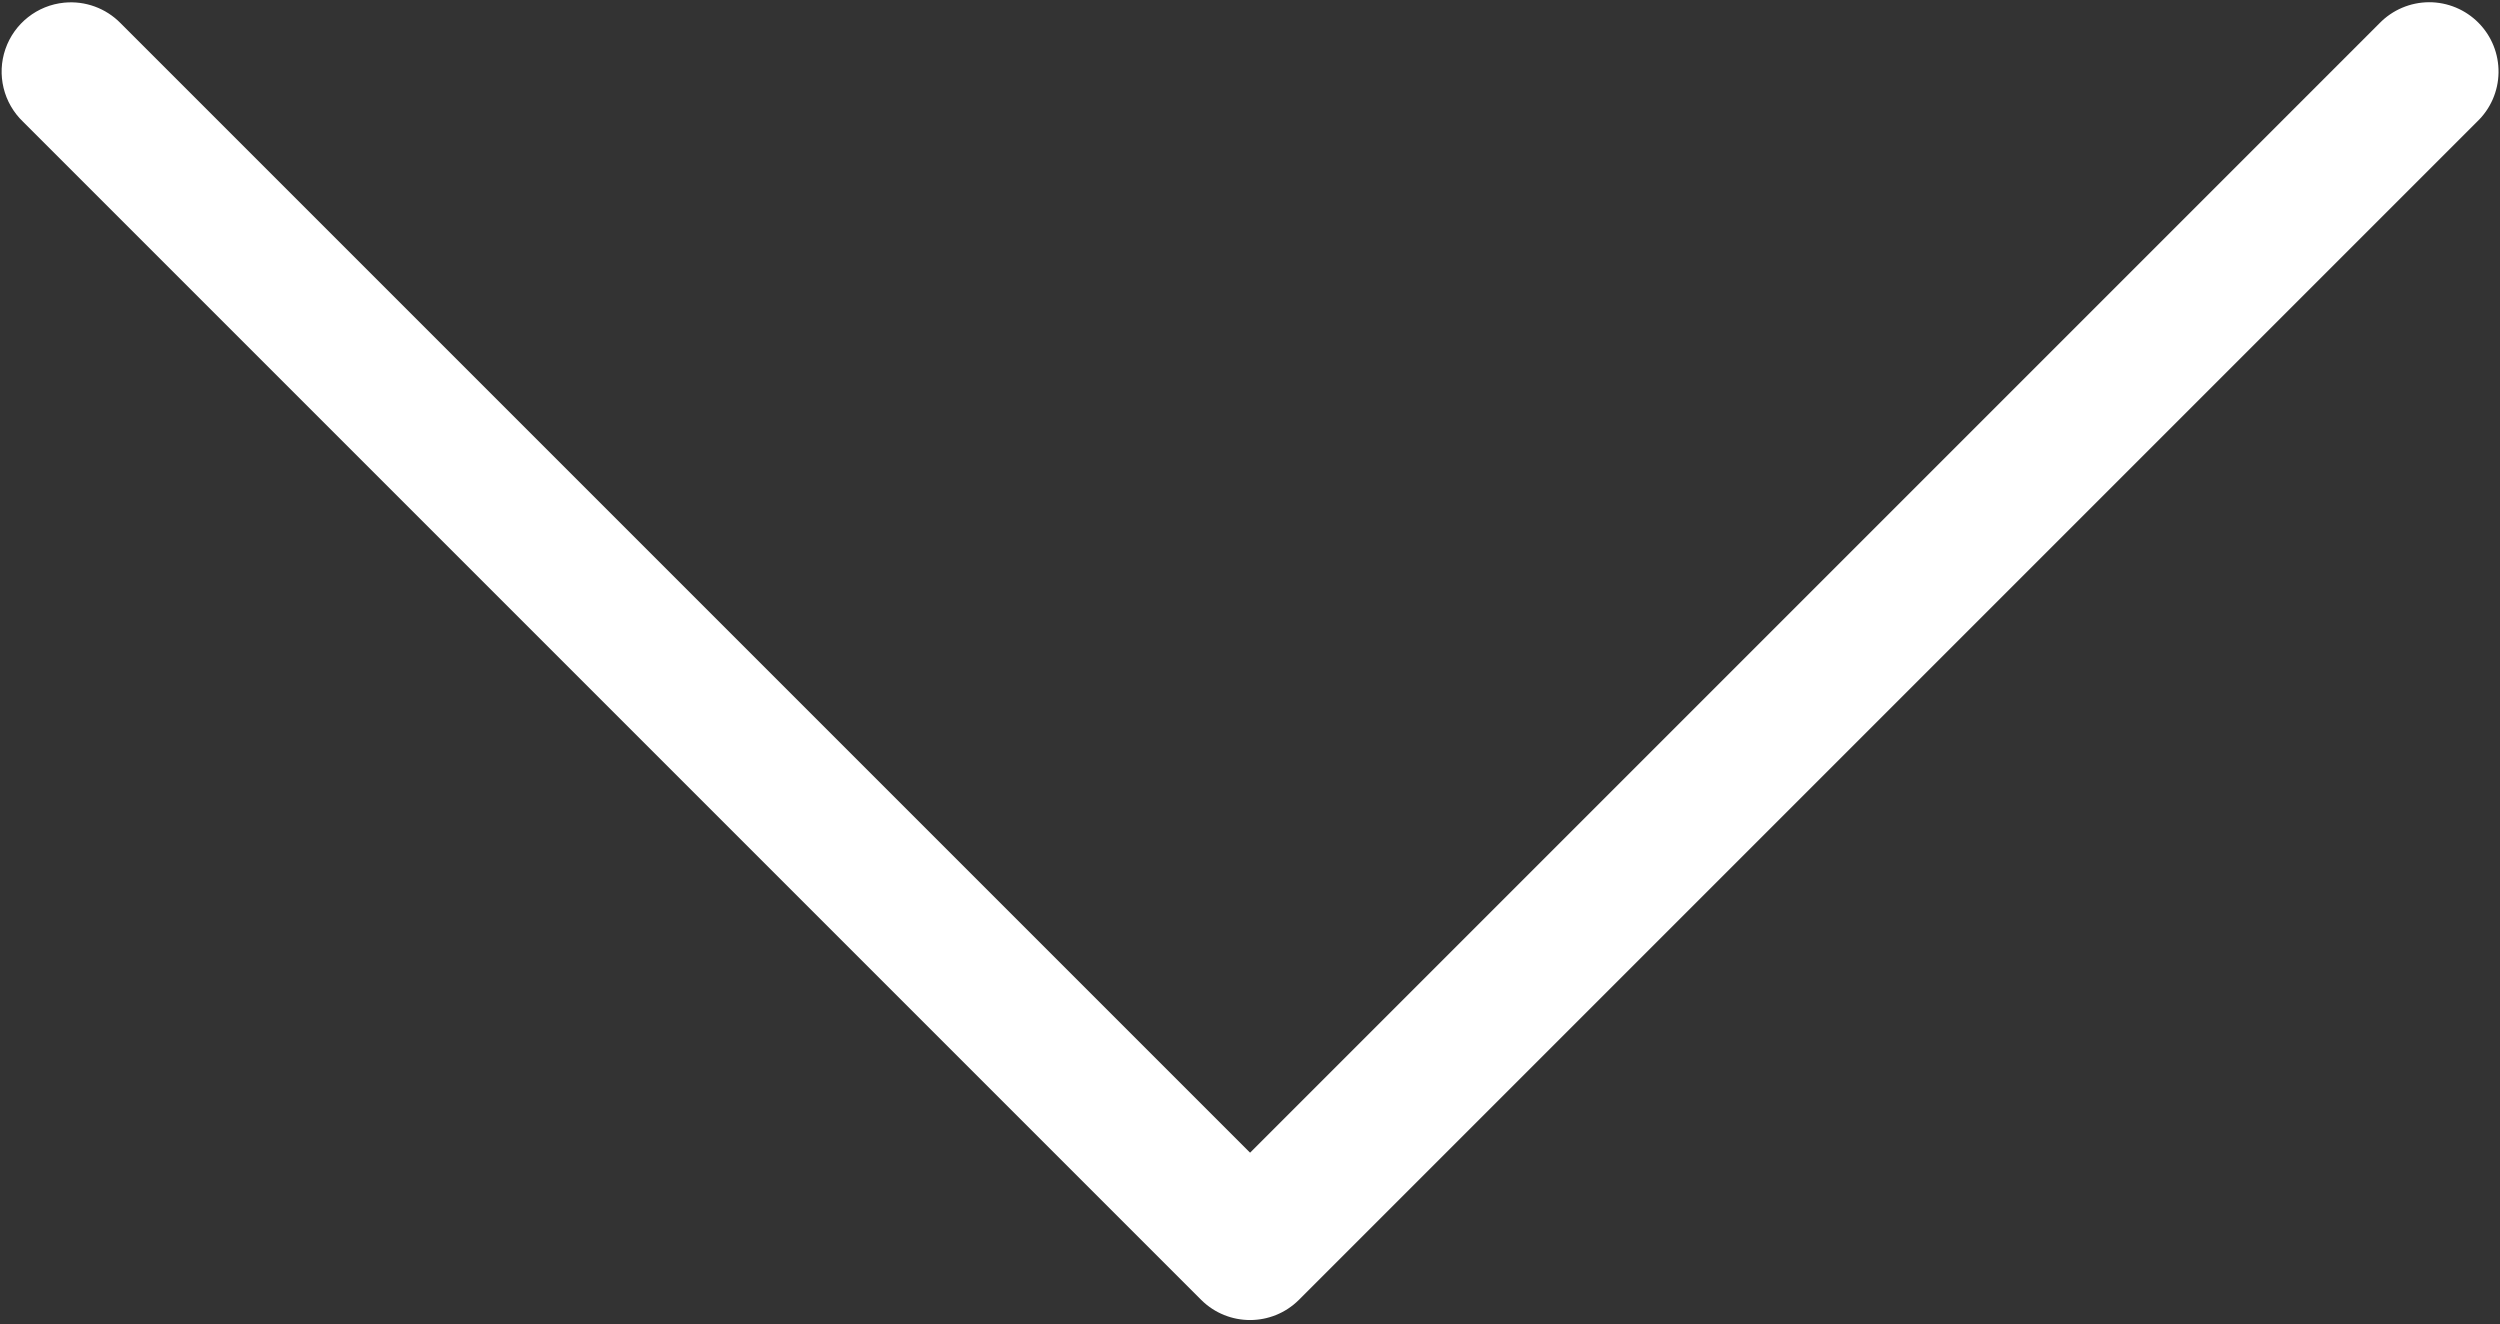 <?xml version="1.0" encoding="UTF-8"?> <svg xmlns="http://www.w3.org/2000/svg" width="404" height="214" viewBox="0 0 404 214" fill="none"><rect x="0" y="0" width="404" height="214" fill="#333333" stroke="none"/> <path d="M10.38 0.43C6.021 0.852 2.31 3.782 0.876 7.922C-0.554 12.059 0.564 16.653 3.732 19.68L194.132 210.08C198.495 214.397 205.519 214.397 209.882 210.08L400.282 19.68C402.465 17.606 403.719 14.743 403.762 11.735C403.809 8.727 402.645 5.825 400.528 3.688C398.41 1.547 395.524 0.348 392.516 0.36C389.508 0.376 386.629 1.598 384.532 3.754L202.012 186.274L19.492 3.754C17.117 1.325 13.769 0.102 10.39 0.43L10.38 0.43Z" fill="white"></path> </svg> 